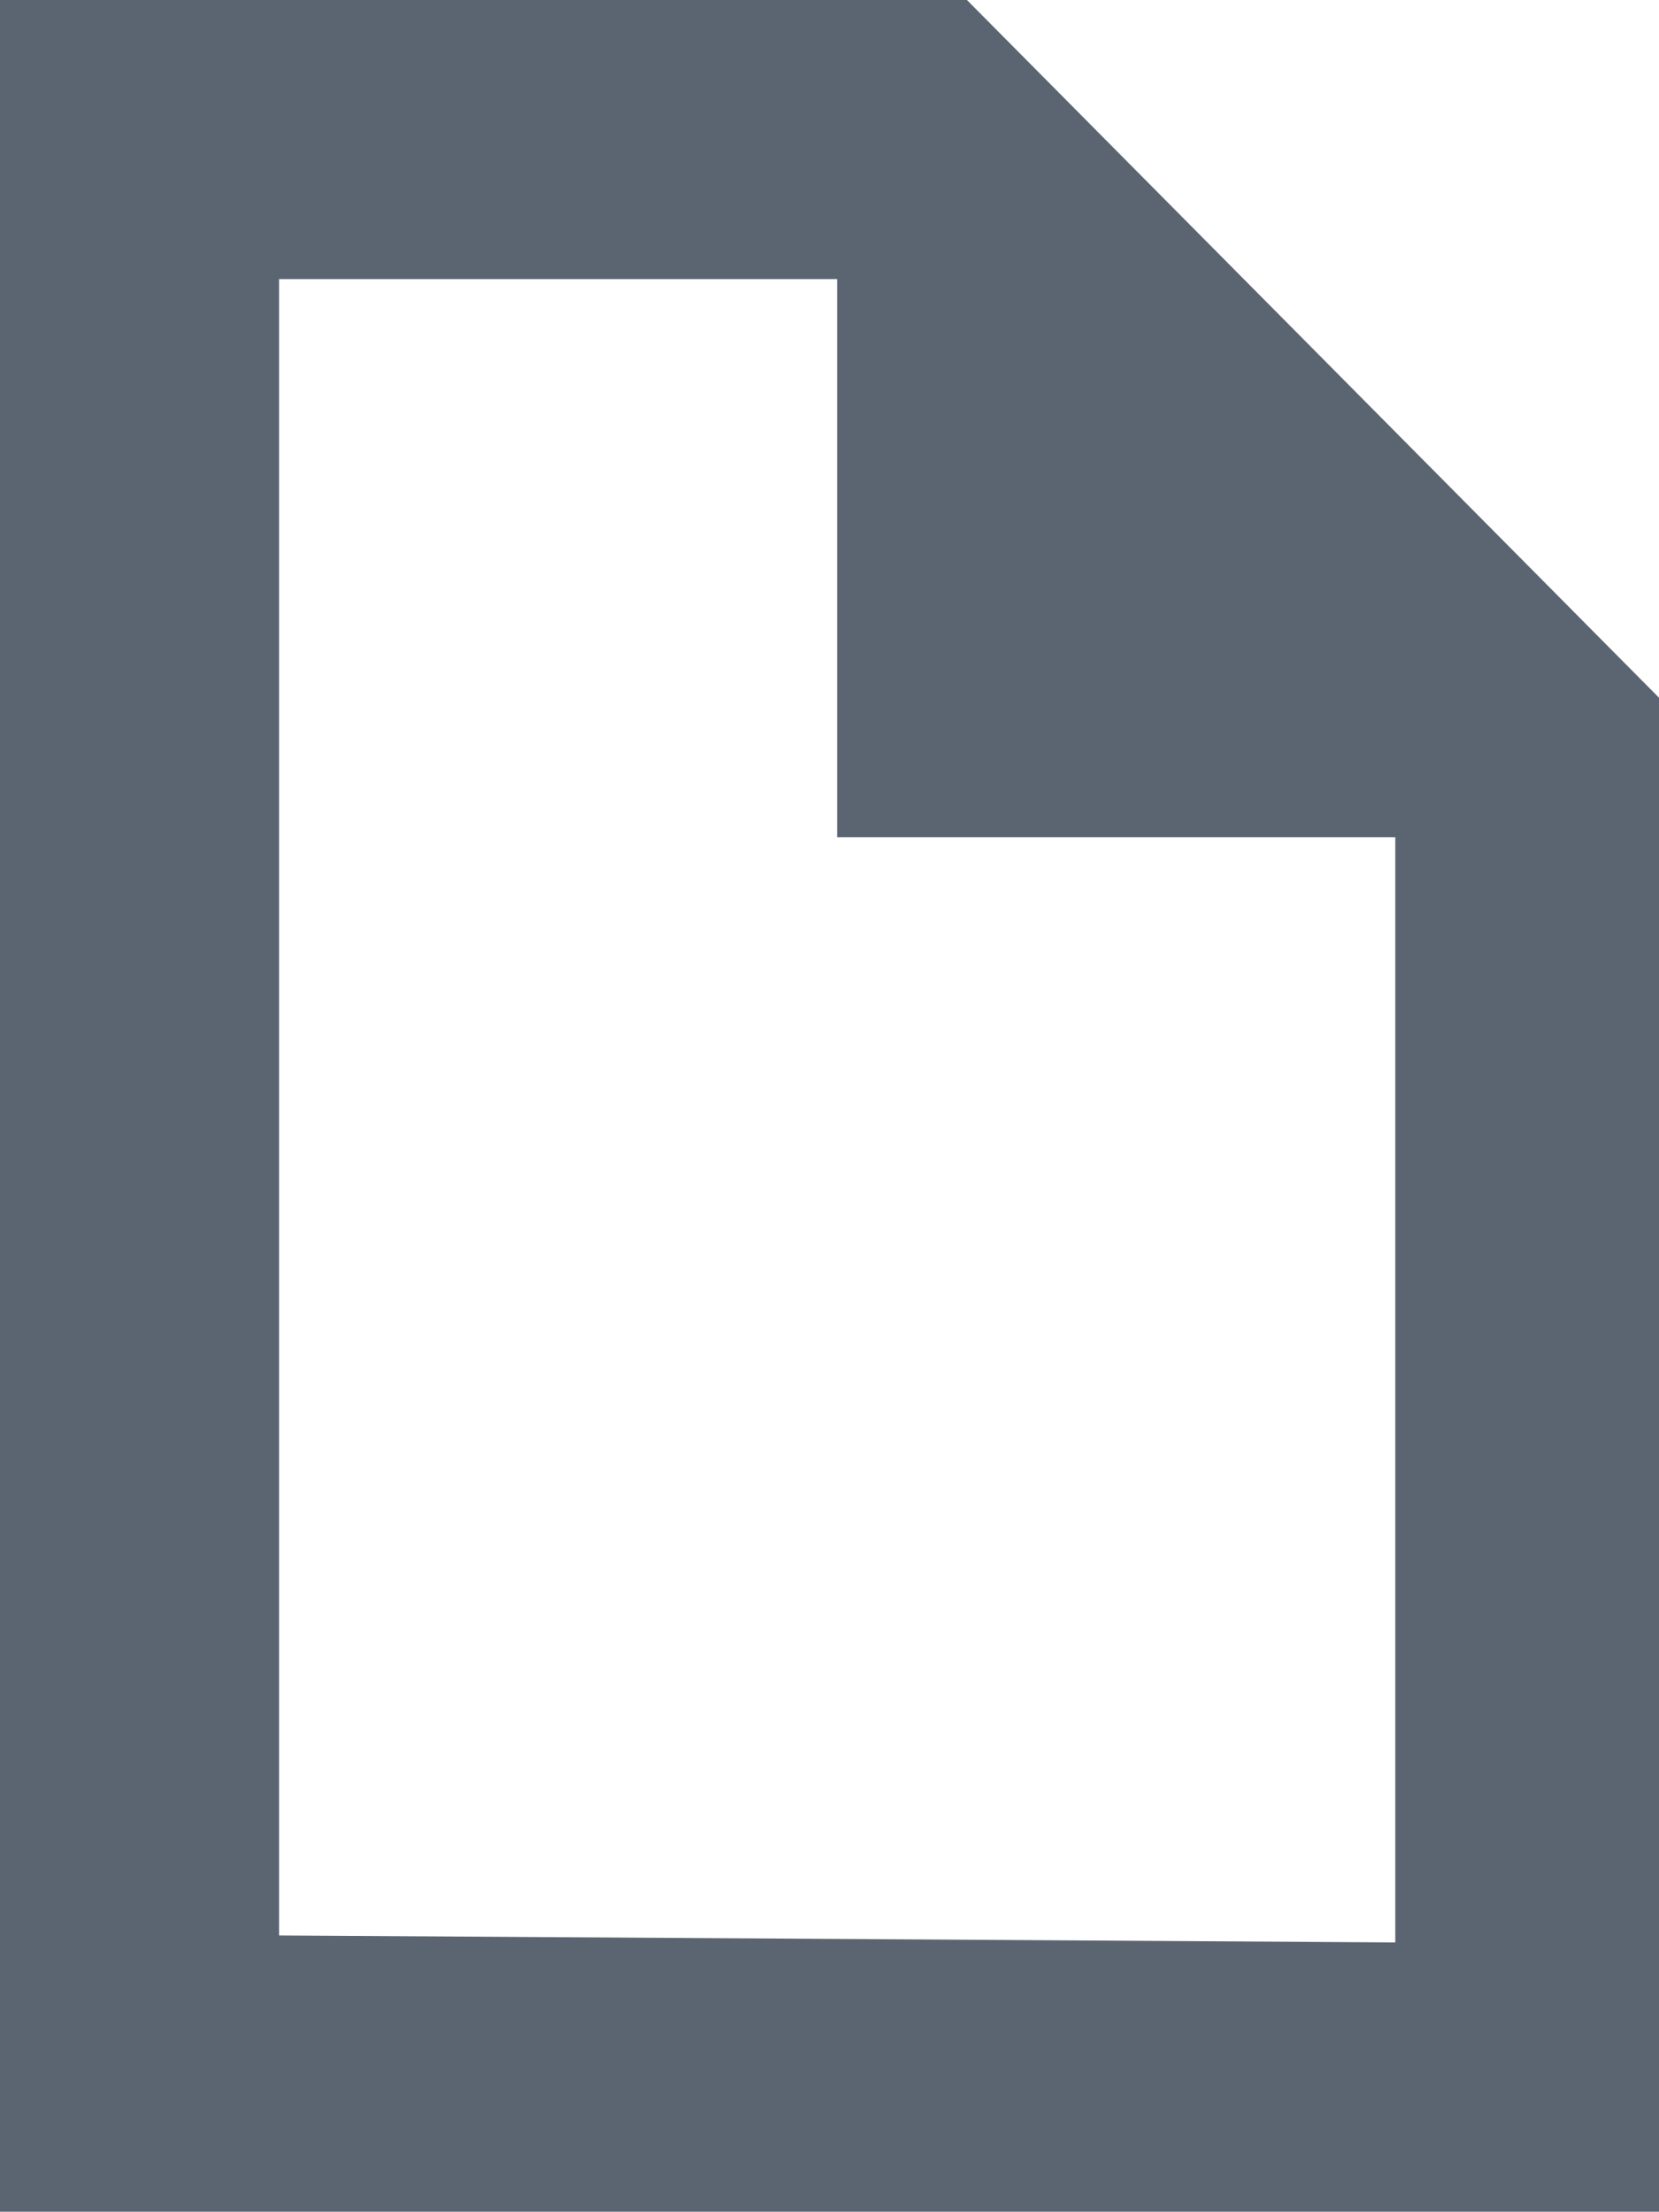 <svg xmlns="http://www.w3.org/2000/svg" viewBox="0 0 11.89 15.85"><defs><style>.cls-1{fill:#5b6572;}</style></defs><title>document</title><g id="Layer_2" data-name="Layer 2"><g id="Layer_1-2" data-name="Layer 1"><path class="cls-1" d="M6.93,0H0V15.85H11.89V5ZM2,13.87V2h4v4h4v7.92Z"/></g></g></svg>